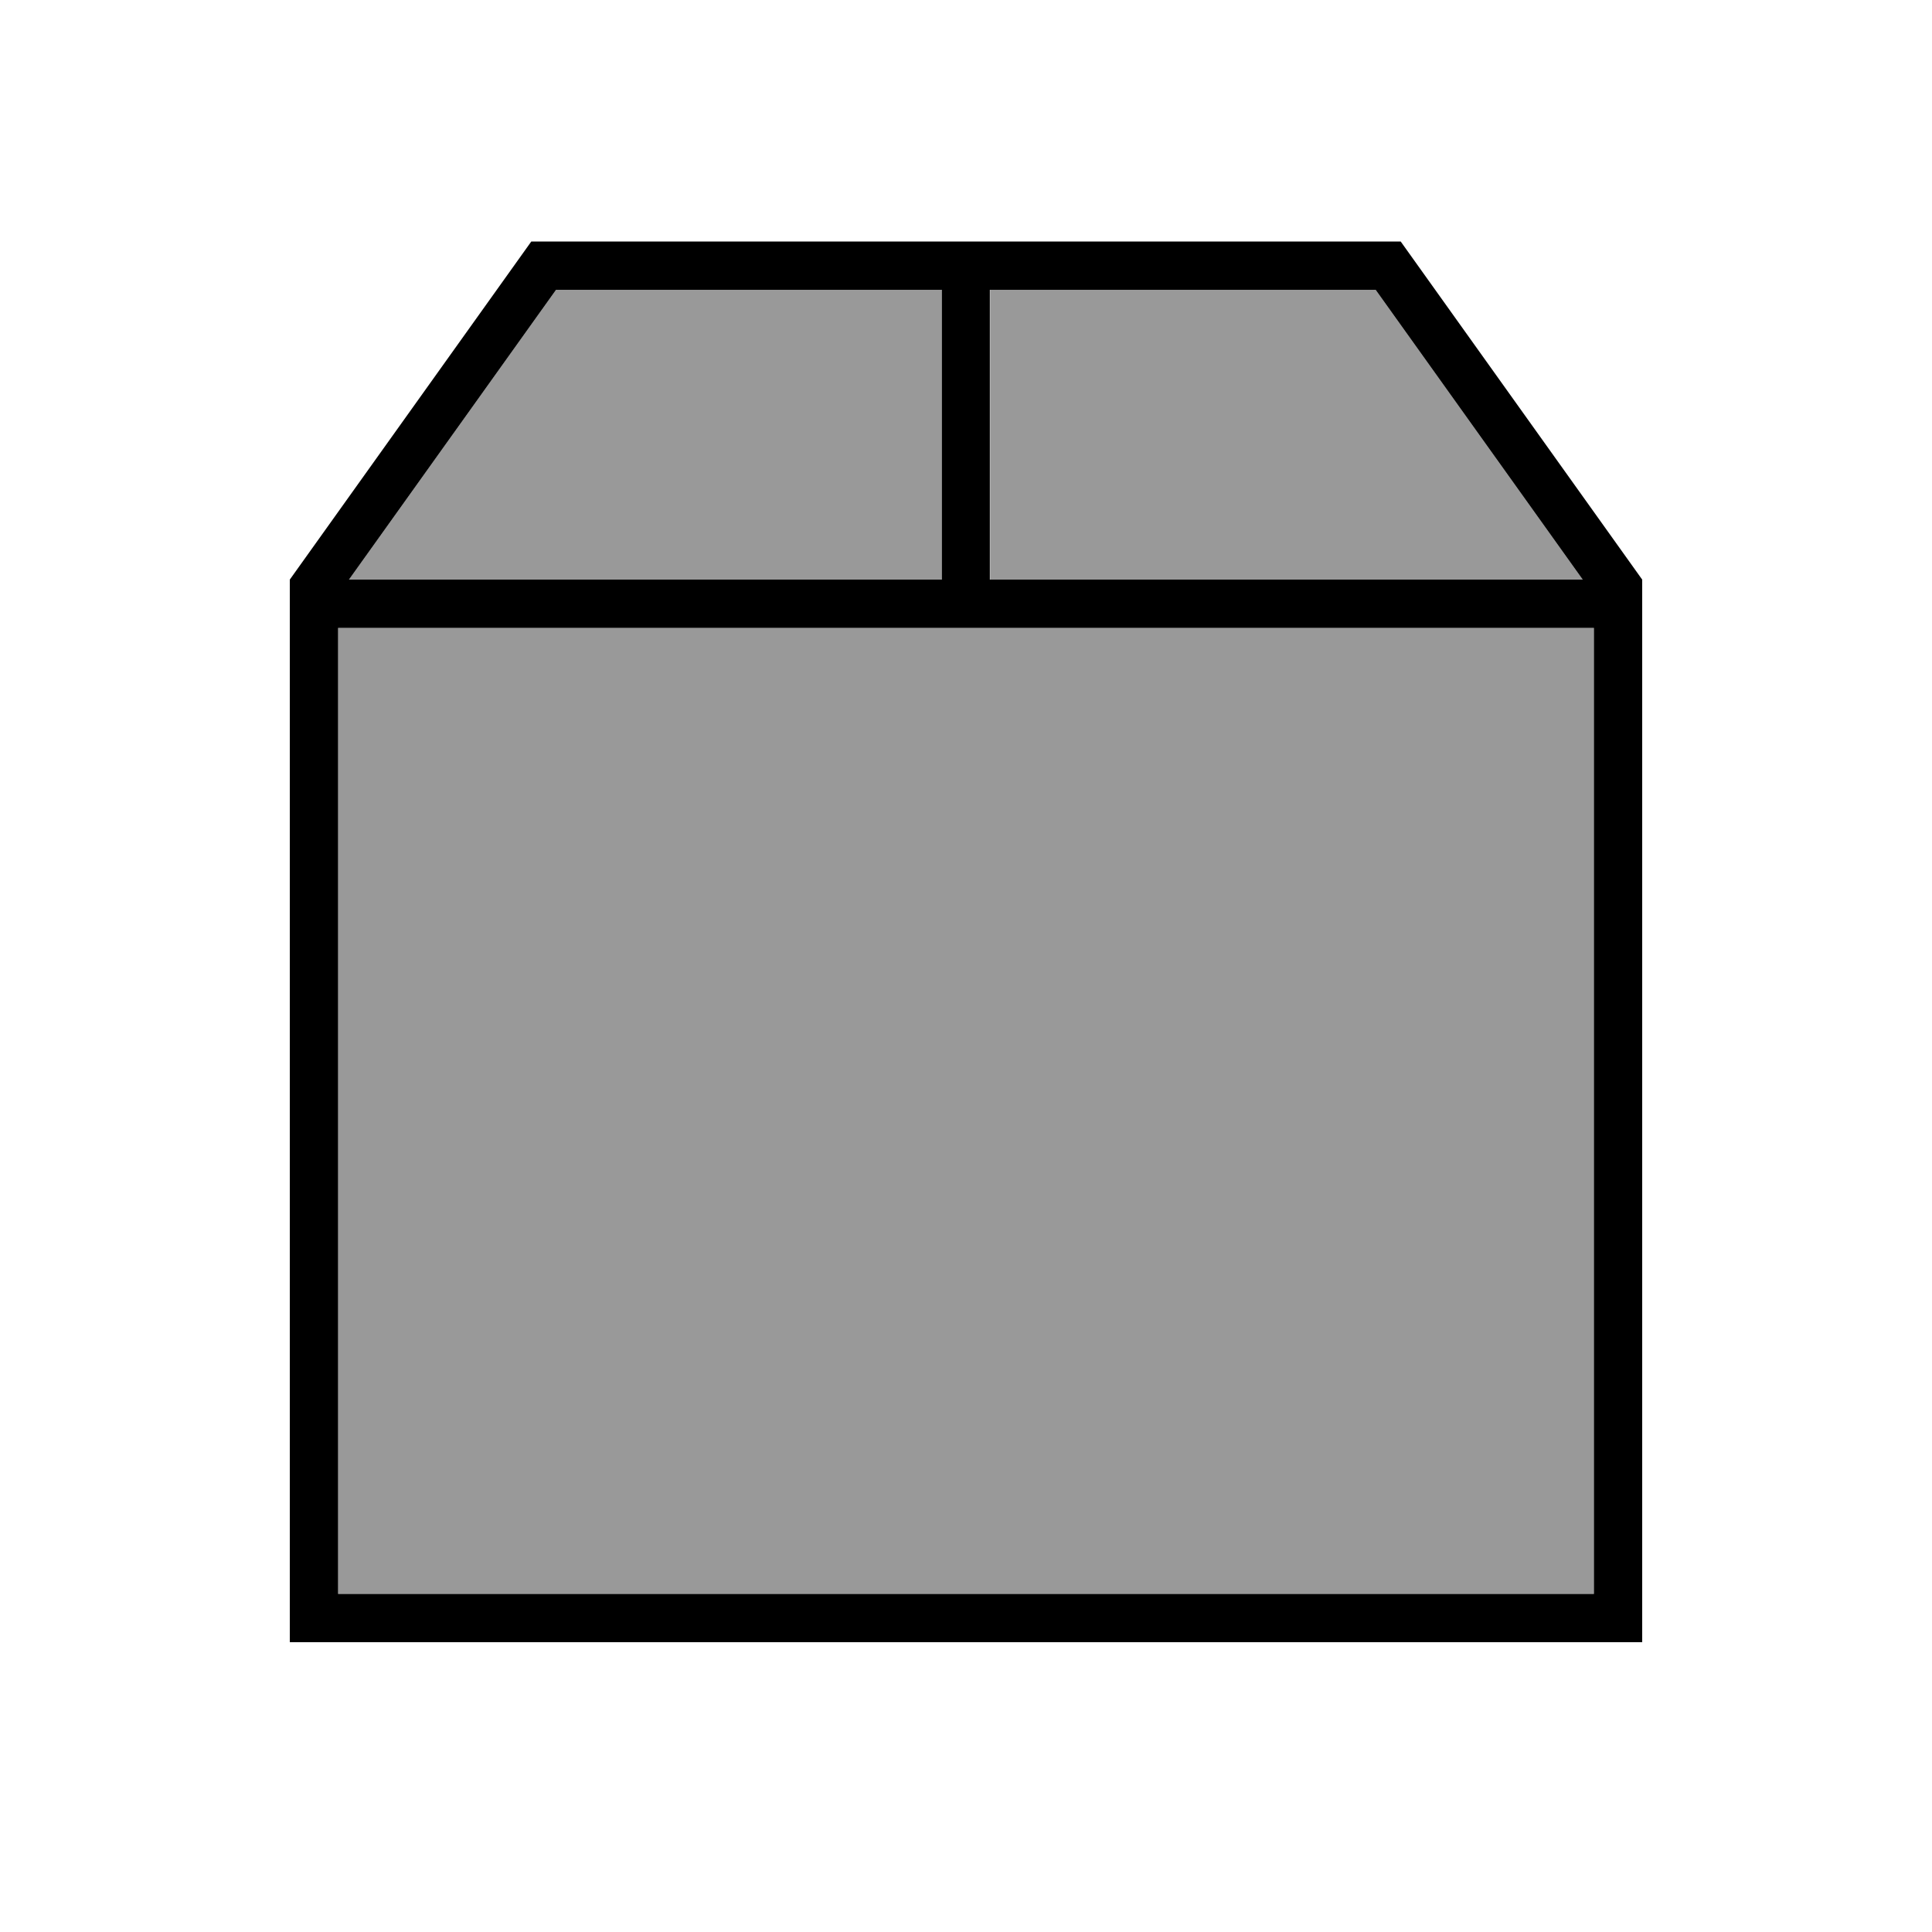 <svg xmlns="http://www.w3.org/2000/svg" viewBox="0 0 640 640"><!--! Font Awesome Pro 7.1.0 by @fontawesome - https://fontawesome.com License - https://fontawesome.com/license (Commercial License) Copyright 2025 Fonticons, Inc. --><path opacity=".4" fill="currentColor" d="M112 208L112 528L528 528L528 208L112 208zM115.7 192L312 192L312 96L184.2 96L115.6 192zM328 96L328 192L524.3 192L455.7 96L327.9 96z"/><path fill="currentColor" d="M524.3 192L455.7 96L327.9 96L327.9 192L524.2 192zM528 208L112 208L112 528L528 528L528 208zM115.7 192L312 192L312 96L184.2 96L115.6 192zM176 80L464 80L544 192L544 544L96 544L96 192L176 80z"/></svg>
